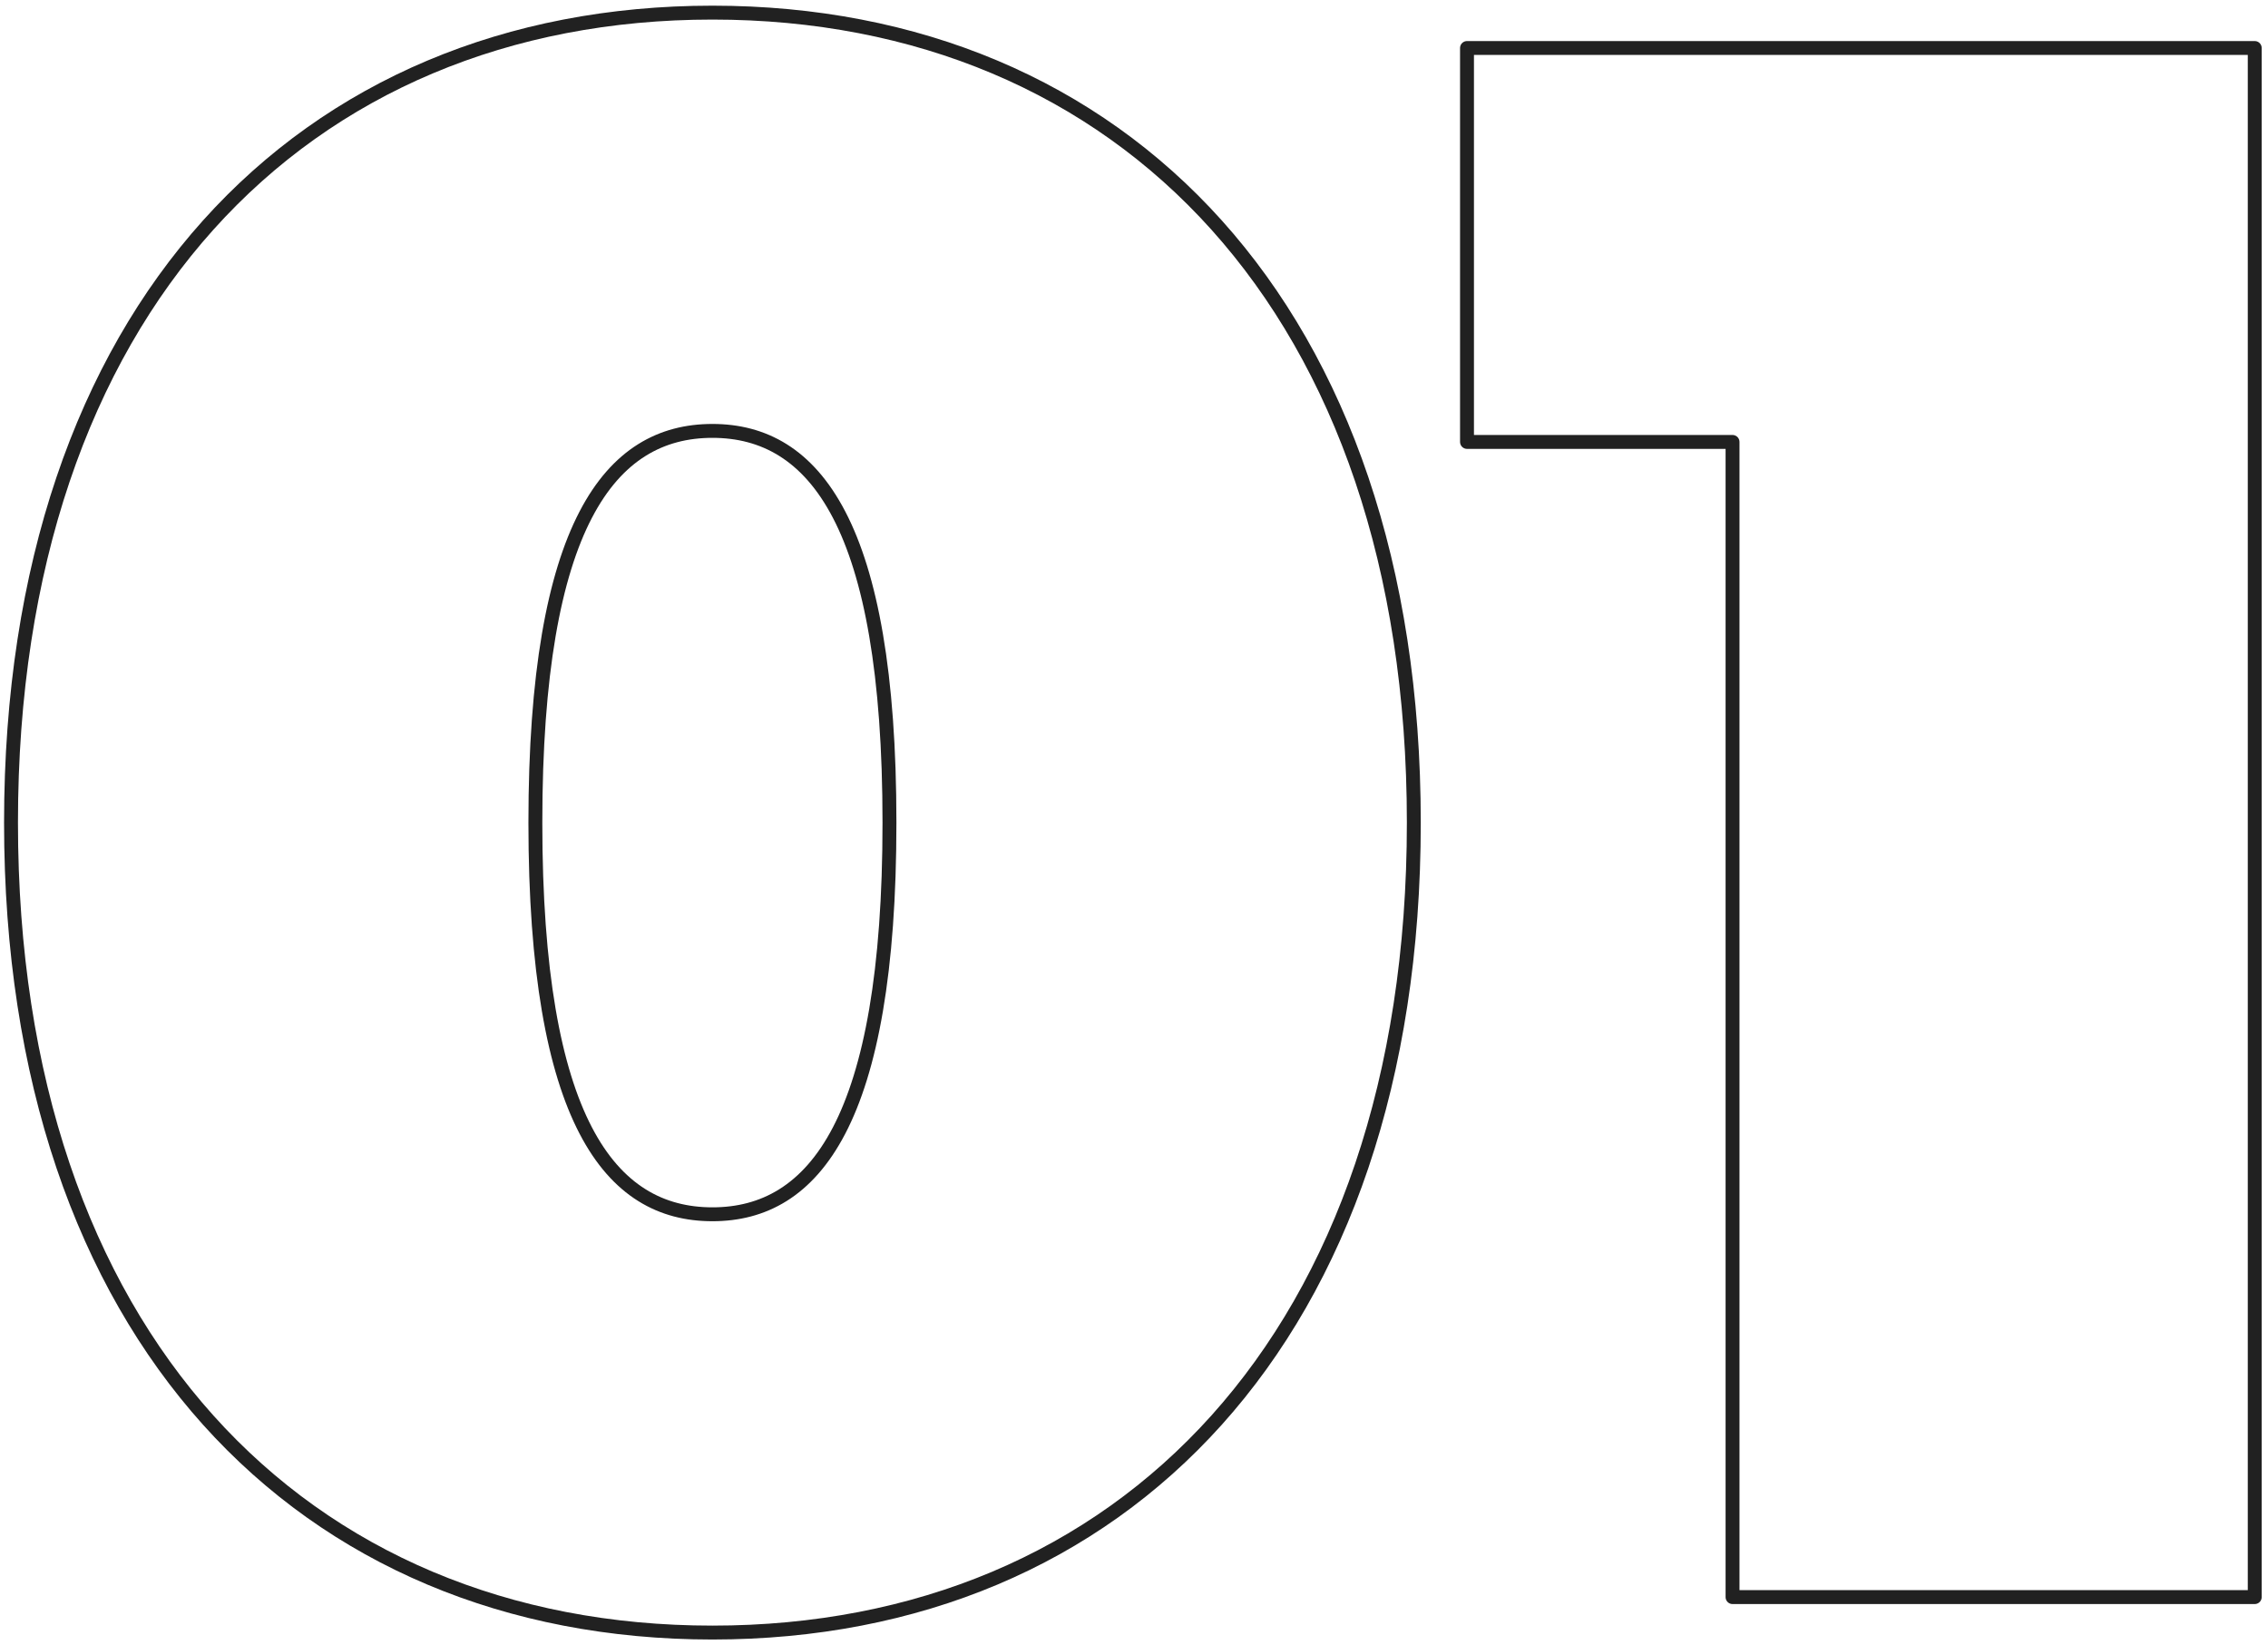 <?xml version="1.0" encoding="UTF-8"?> <svg xmlns="http://www.w3.org/2000/svg" width="284" height="206" viewBox="0 0 284 206" fill="none"><path d="M89.209 152.03C76.459 152.03 67.039 140.39 67.039 102.99C67.039 65.59 76.459 53.95 89.209 53.95C101.959 53.95 111.379 65.59 111.379 102.99C111.379 140.39 101.959 152.03 89.209 152.03ZM89.209 204.4C140.469 204.4 177.039 167.27 177.039 102.99C177.039 38.71 140.469 1.58 89.209 1.58C37.949 1.58 1.379 38.71 1.379 102.99C1.379 167.27 37.949 204.4 89.209 204.4Z" stroke="#212121" stroke-width="1.74" stroke-linecap="round" stroke-linejoin="round"></path><path d="M183.699 6.01V55.33H216.949V199.96H282.339V6.01H183.699Z" stroke="#212121" stroke-width="1.74" stroke-linecap="round" stroke-linejoin="round"></path></svg> 